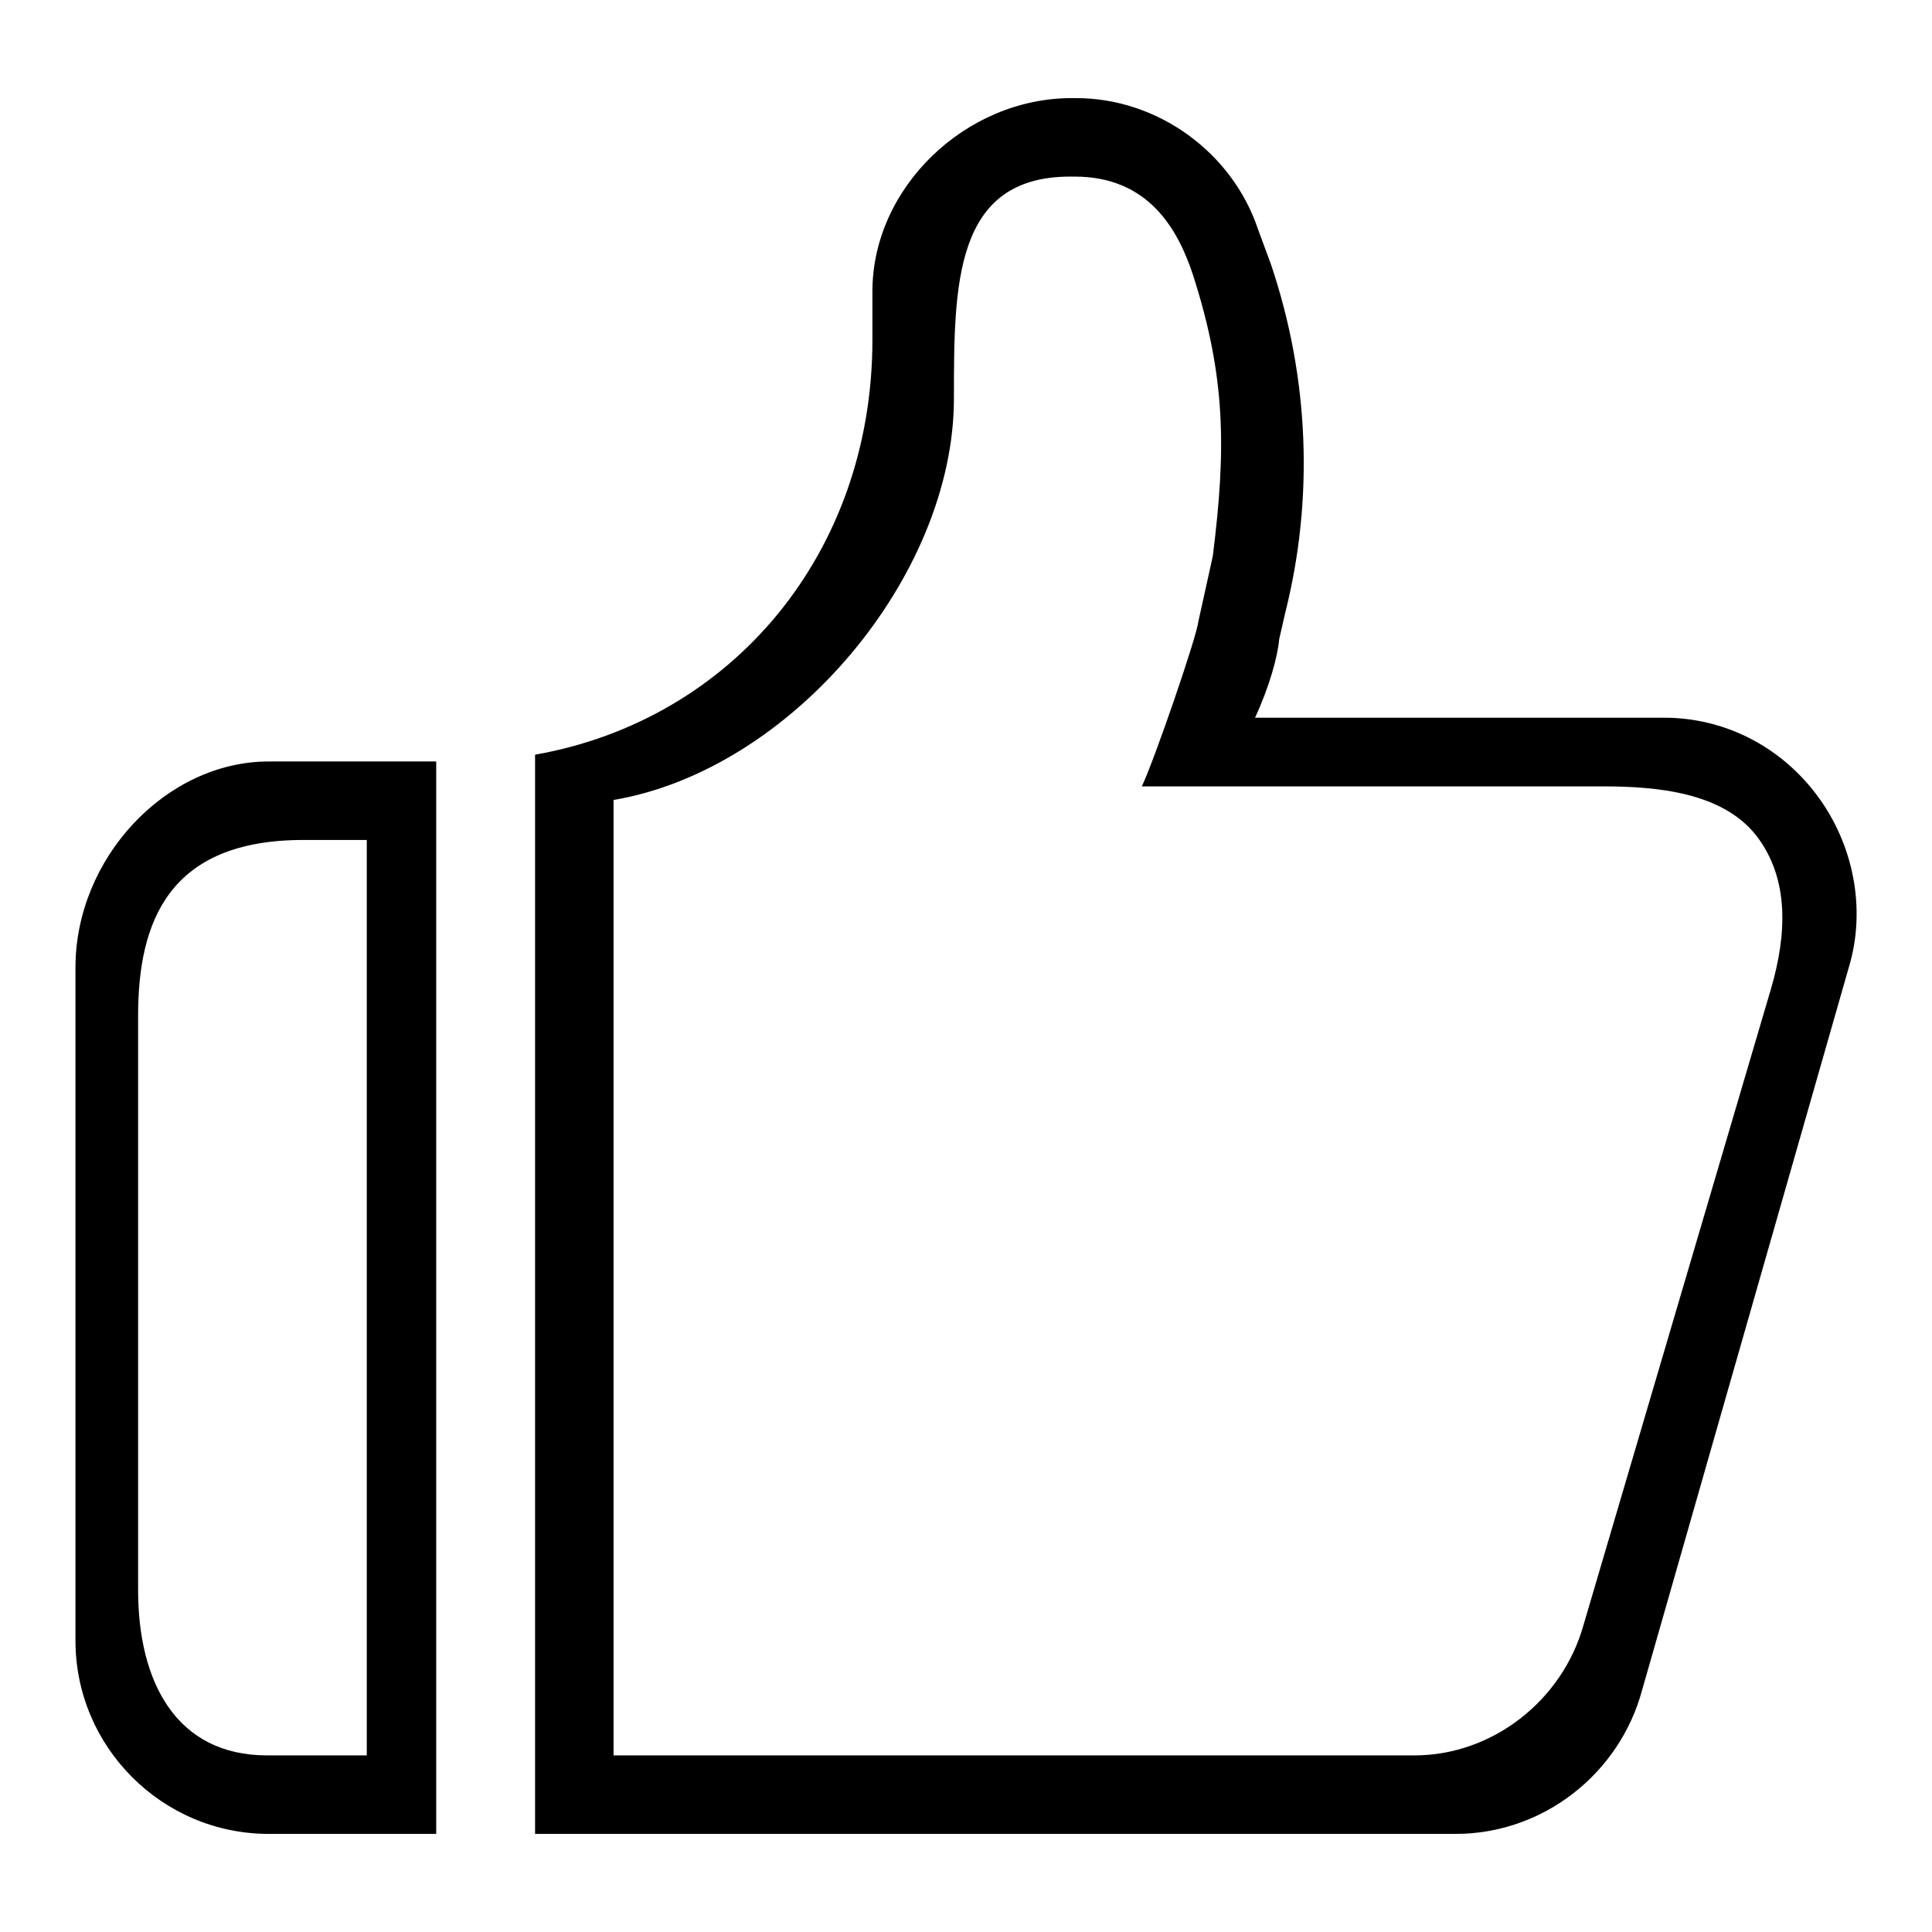 <?xml version="1.0" encoding="utf-8"?>
<!-- Svg Vector Icons : http://www.onlinewebfonts.com/icon -->
<!DOCTYPE svg PUBLIC "-//W3C//DTD SVG 1.1//EN" "http://www.w3.org/Graphics/SVG/1.1/DTD/svg11.dtd">
<svg version="1.1" xmlns="http://www.w3.org/2000/svg" xmlns:xlink="http://www.w3.org/1999/xlink" x="0px" y="0px" viewBox="0 0 256 256" enable-background="new 0 0 256 256" xml:space="preserve">
<g><g><path fill="#000000" d="M240.7,105.3c-4.9-6.5-12.3-10.2-20.2-10.2h-54.2c1.9-4.1,3-8.1,3.2-10.4l0.8-3.5c3.8-15.1,3.2-31.1-1.9-46.2l-1.7-4.6c-3.4-10.2-13.3-17.4-24.1-17.4H142c-14.1,0-26.4,11.9-26.4,25.6V45c0,28.3-18.6,50.4-44.7,55v143h122c11.5,0,21.7-7.9,24.7-19.1l27.4-95.8C247.3,120.4,245.6,111.8,240.7,105.3z M234.7,130.9l-24.9,84.5c-2.8,9.9-12,17.2-22.4,17.2H81.3V106c23.6-4,45.1-29.7,45.1-53.2c0-15,0-29.4,15.4-29.4h0.6c9.8,0,13.7,7,15.7,13.1c4.3,13.4,4.4,22.9,2.6,37.2l-1.9,8.6c-0.2,2-5.8,18.3-7.5,21.9h61.1c7.2,0,15.8,0.8,20.3,6.5C237.2,116.5,236.7,124,234.7,130.9z"/><path fill="#000000" d="M35.6,100.9C22,100.9,10,113.7,10,128.2v89.2c0,14.1,11.5,25.6,25.6,25.6l0,0h22.2V100.9H35.6z M48.6,232.6h-8.5h-4.7c-12.1,0-17.1-9.8-17.1-21.9v-76.1c0-12.4,4-23.3,21.9-23.3h8.4V232.6L48.6,232.6z"/></g></g>
</svg>